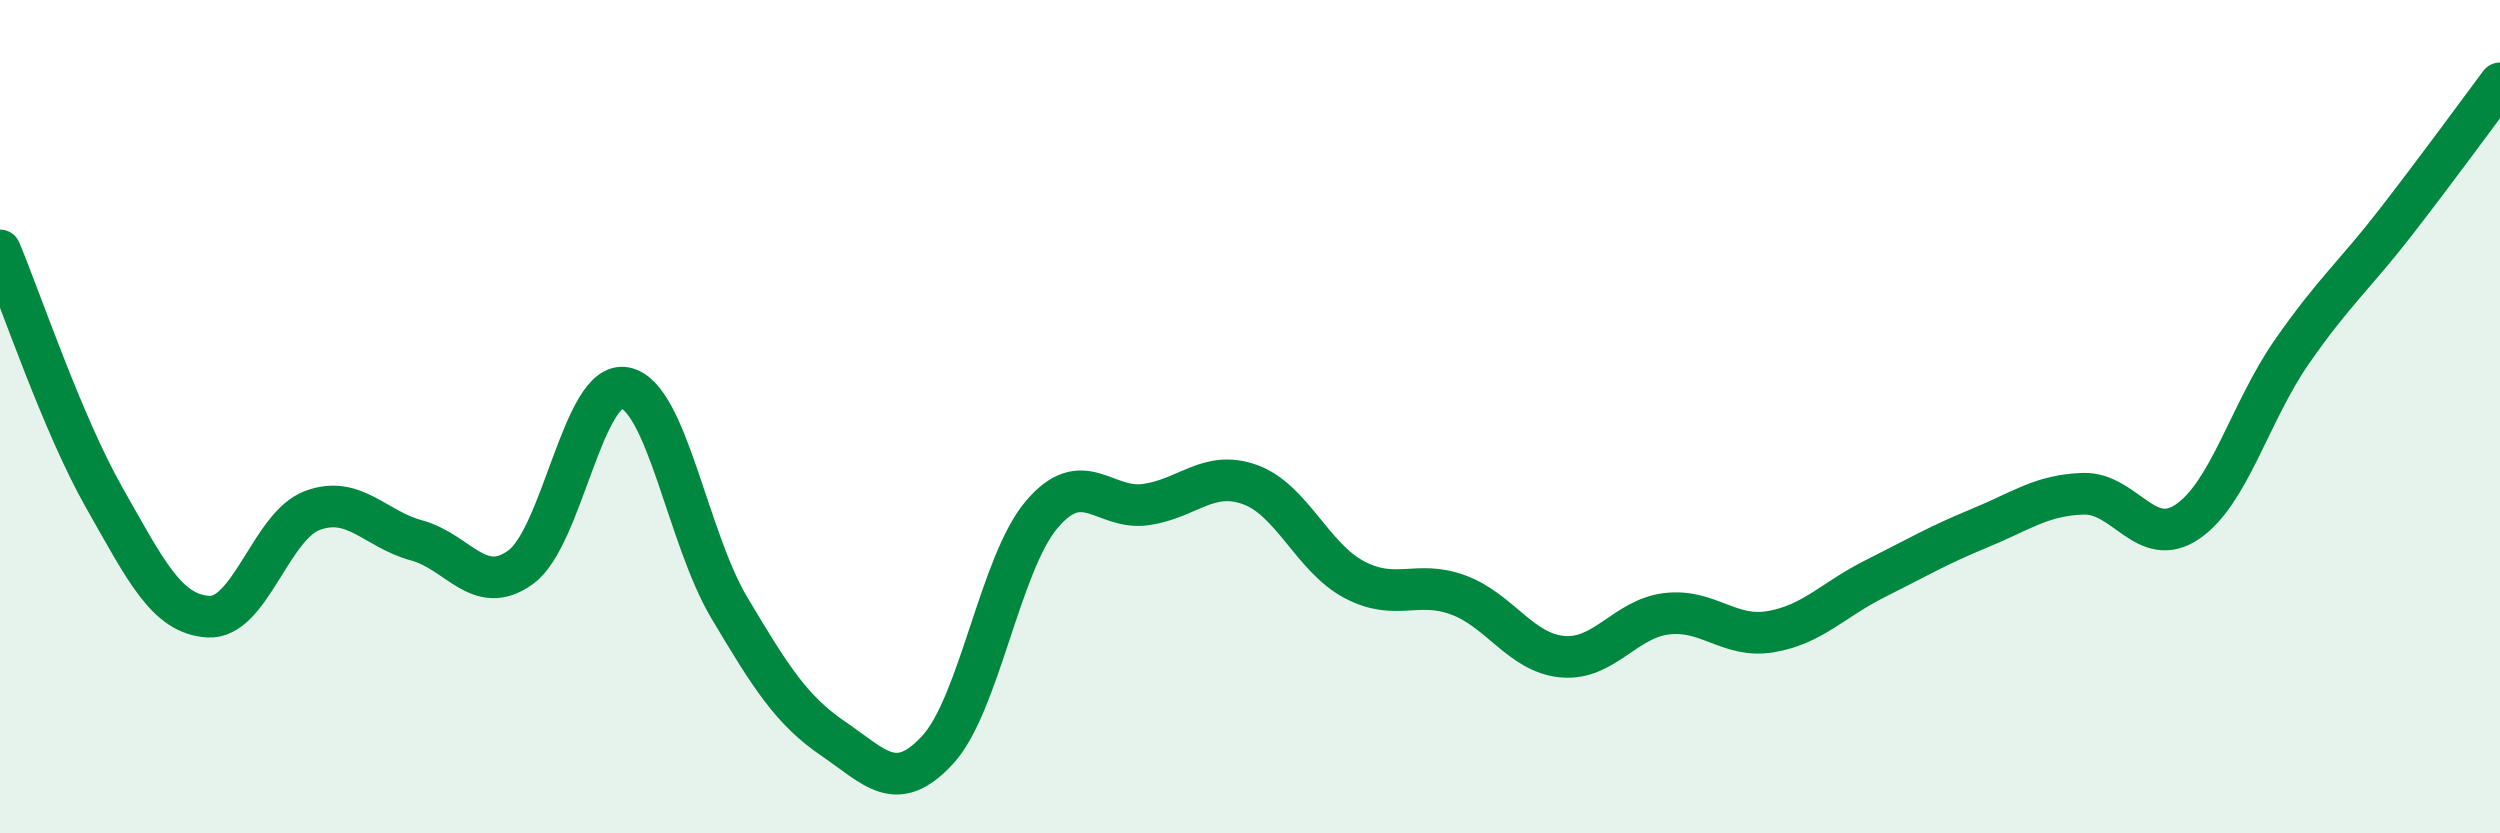 
    <svg width="60" height="20" viewBox="0 0 60 20" xmlns="http://www.w3.org/2000/svg">
      <path
        d="M 0,6.01 C 0.5,7.2 1.5,10.18 2.5,11.94 C 3.5,13.7 4,14.74 5,14.8 C 6,14.86 6.5,12.62 7.5,12.25 C 8.5,11.88 9,12.7 10,12.97 C 11,13.24 11.5,14.34 12.5,13.61 C 13.5,12.88 14,9.12 15,9.31 C 16,9.5 16.5,12.9 17.5,14.58 C 18.5,16.26 19,17.05 20,17.73 C 21,18.41 21.5,19.08 22.5,18 C 23.5,16.92 24,13.53 25,12.35 C 26,11.17 26.5,12.25 27.5,12.11 C 28.5,11.97 29,11.27 30,11.63 C 31,11.99 31.5,13.38 32.5,13.91 C 33.5,14.44 34,13.91 35,14.28 C 36,14.65 36.5,15.67 37.5,15.76 C 38.5,15.85 39,14.85 40,14.73 C 41,14.61 41.5,15.33 42.5,15.16 C 43.5,14.99 44,14.39 45,13.89 C 46,13.39 46.5,13.09 47.5,12.68 C 48.5,12.27 49,11.88 50,11.85 C 51,11.82 51.5,13.2 52.5,12.52 C 53.5,11.84 54,9.89 55,8.45 C 56,7.01 56.5,6.62 57.5,5.33 C 58.5,4.04 59.5,2.67 60,2L60 20L0 20Z"
        fill="#008740"
        opacity="0.1"
        stroke-linecap="round"
        stroke-linejoin="round"
      />
      <path
        d="M 0,6.01 C 0.5,7.2 1.5,10.18 2.5,11.94 C 3.5,13.7 4,14.74 5,14.8 C 6,14.86 6.5,12.62 7.5,12.25 C 8.5,11.88 9,12.7 10,12.97 C 11,13.24 11.5,14.34 12.5,13.61 C 13.5,12.88 14,9.12 15,9.31 C 16,9.5 16.5,12.9 17.5,14.58 C 18.5,16.26 19,17.05 20,17.73 C 21,18.41 21.5,19.08 22.5,18 C 23.5,16.92 24,13.53 25,12.35 C 26,11.17 26.5,12.25 27.5,12.11 C 28.5,11.97 29,11.27 30,11.63 C 31,11.99 31.5,13.38 32.5,13.91 C 33.5,14.44 34,13.91 35,14.28 C 36,14.65 36.5,15.67 37.5,15.76 C 38.5,15.85 39,14.85 40,14.73 C 41,14.61 41.5,15.33 42.5,15.16 C 43.5,14.99 44,14.39 45,13.89 C 46,13.39 46.5,13.09 47.5,12.68 C 48.5,12.27 49,11.88 50,11.85 C 51,11.82 51.5,13.2 52.5,12.52 C 53.5,11.84 54,9.89 55,8.45 C 56,7.01 56.5,6.62 57.5,5.33 C 58.5,4.04 59.5,2.67 60,2"
        stroke="#008740"
        stroke-width="1"
        fill="none"
        stroke-linecap="round"
        stroke-linejoin="round"
      />
    </svg>
  